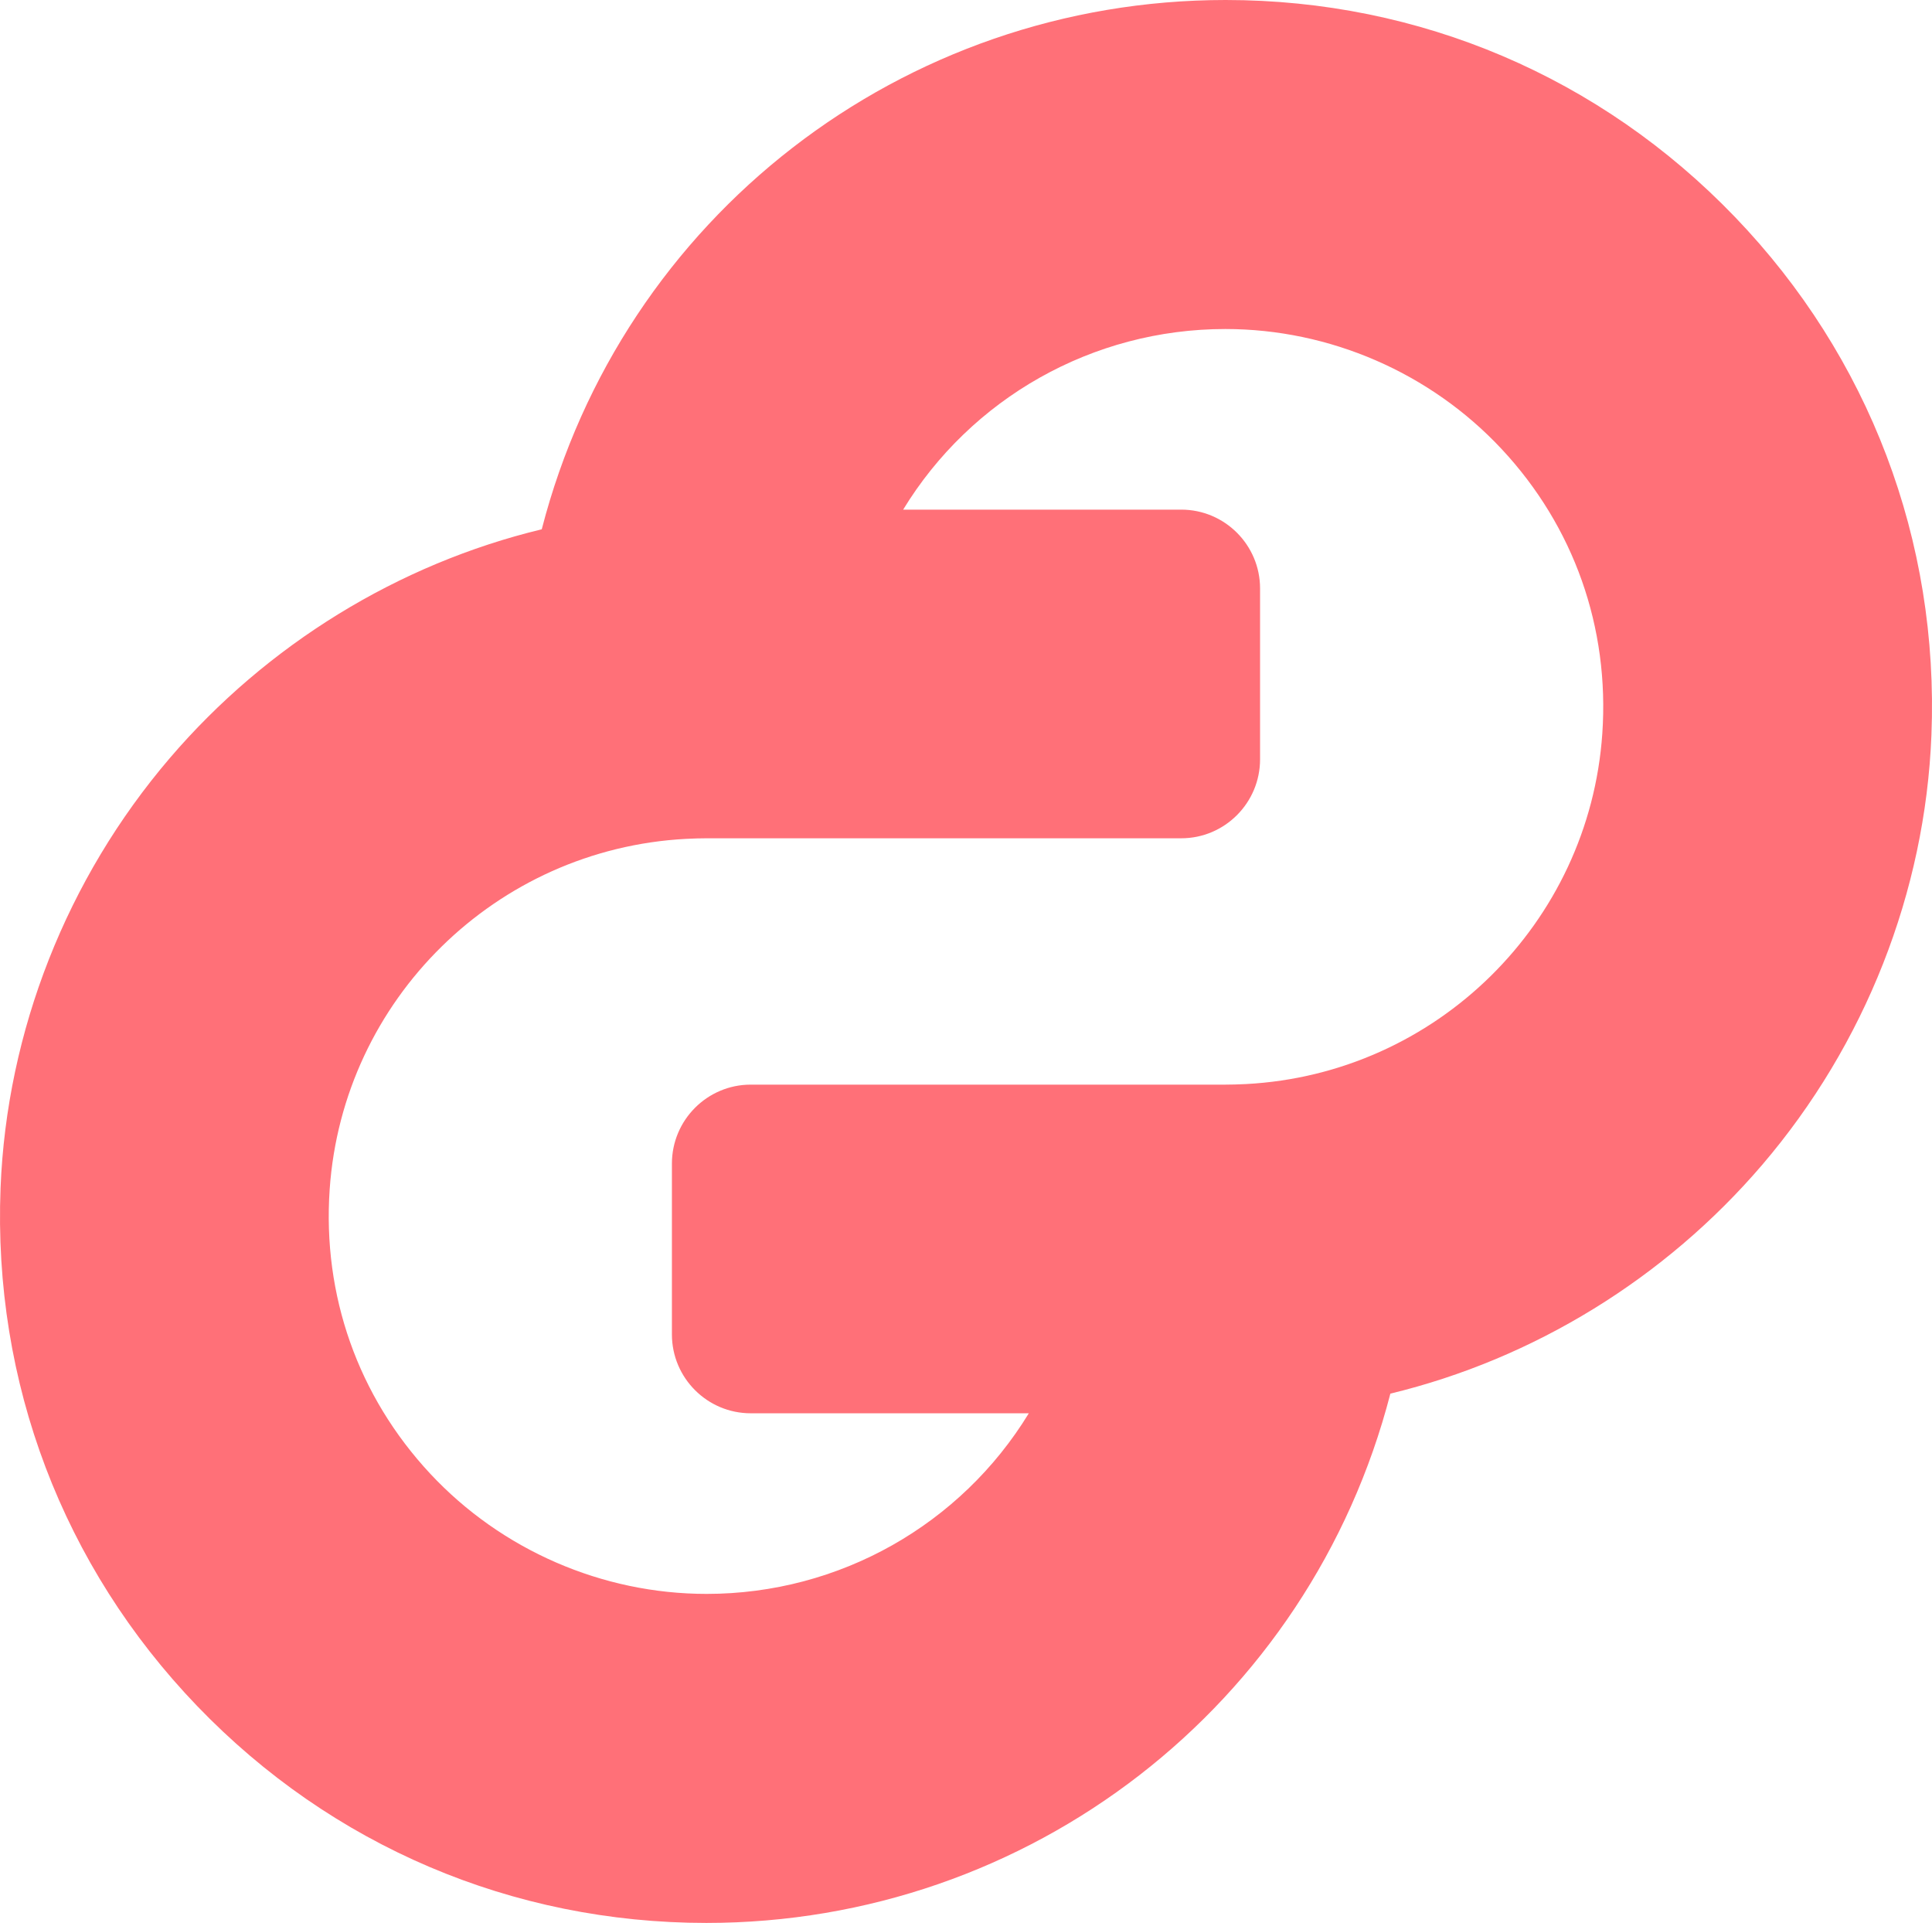 <?xml version="1.0" encoding="UTF-8"?>
<svg xmlns="http://www.w3.org/2000/svg" width="282.576" height="281.21" viewBox="0 0 282.576 281.21">
  <g id="a" data-name="Tagline"/>
  <g id="b" data-name="Vertical Logo"/>
  <g id="c" data-name="Icon">
    <path d="M253.749,31.725C234.082,11.267,207.627,0,179.259,0c-47.266,0-88.255,31.778-100.022,77.404-20.97,5.054-40.186,16.849-54.394,33.453C9.778,128.464,.984,150.789,.082,173.722c-1.112,28.422,9.105,55.334,28.767,75.78,19.663,20.447,46.11,31.708,74.467,31.708,47.252,0,88.249-31.781,100.04-77.405,20.97-5.062,40.184-16.86,54.385-33.459,15.059-17.603,23.849-39.926,24.752-62.857,1.121-28.41-9.087-55.316-28.743-75.763Zm-19.395,75.571c-1.919,27.735-24.313,49.762-52.09,51.236-1.159,.057-2.167,.085-3.06,.085H109.803c-6.357,0-11.528,5.18-11.528,11.547v24.987c0,6.357,5.172,11.528,11.528,11.528h40.673c-9.925,16.263-27.676,26.413-47.124,26.413-15.266,0-29.999-6.405-40.421-17.573-10.56-11.316-15.784-26.091-14.711-41.605,1.919-27.736,24.321-49.763,52.109-51.238,1.159-.057,2.167-.085,3.061-.085h69.381c6.357,0,11.528-5.18,11.528-11.547v-24.987c0-6.357-5.171-11.528-11.528-11.528h-40.675c9.92-16.263,27.671-26.413,47.127-26.413,15.269,0,30.004,6.404,40.424,17.569,10.558,11.313,15.781,26.09,14.708,41.61Z" fill="#ff7078"/>
  </g>
  <g id="d" data-name="Wordmark"/>
  <g id="e" data-name="Primary Logo"/>
</svg>